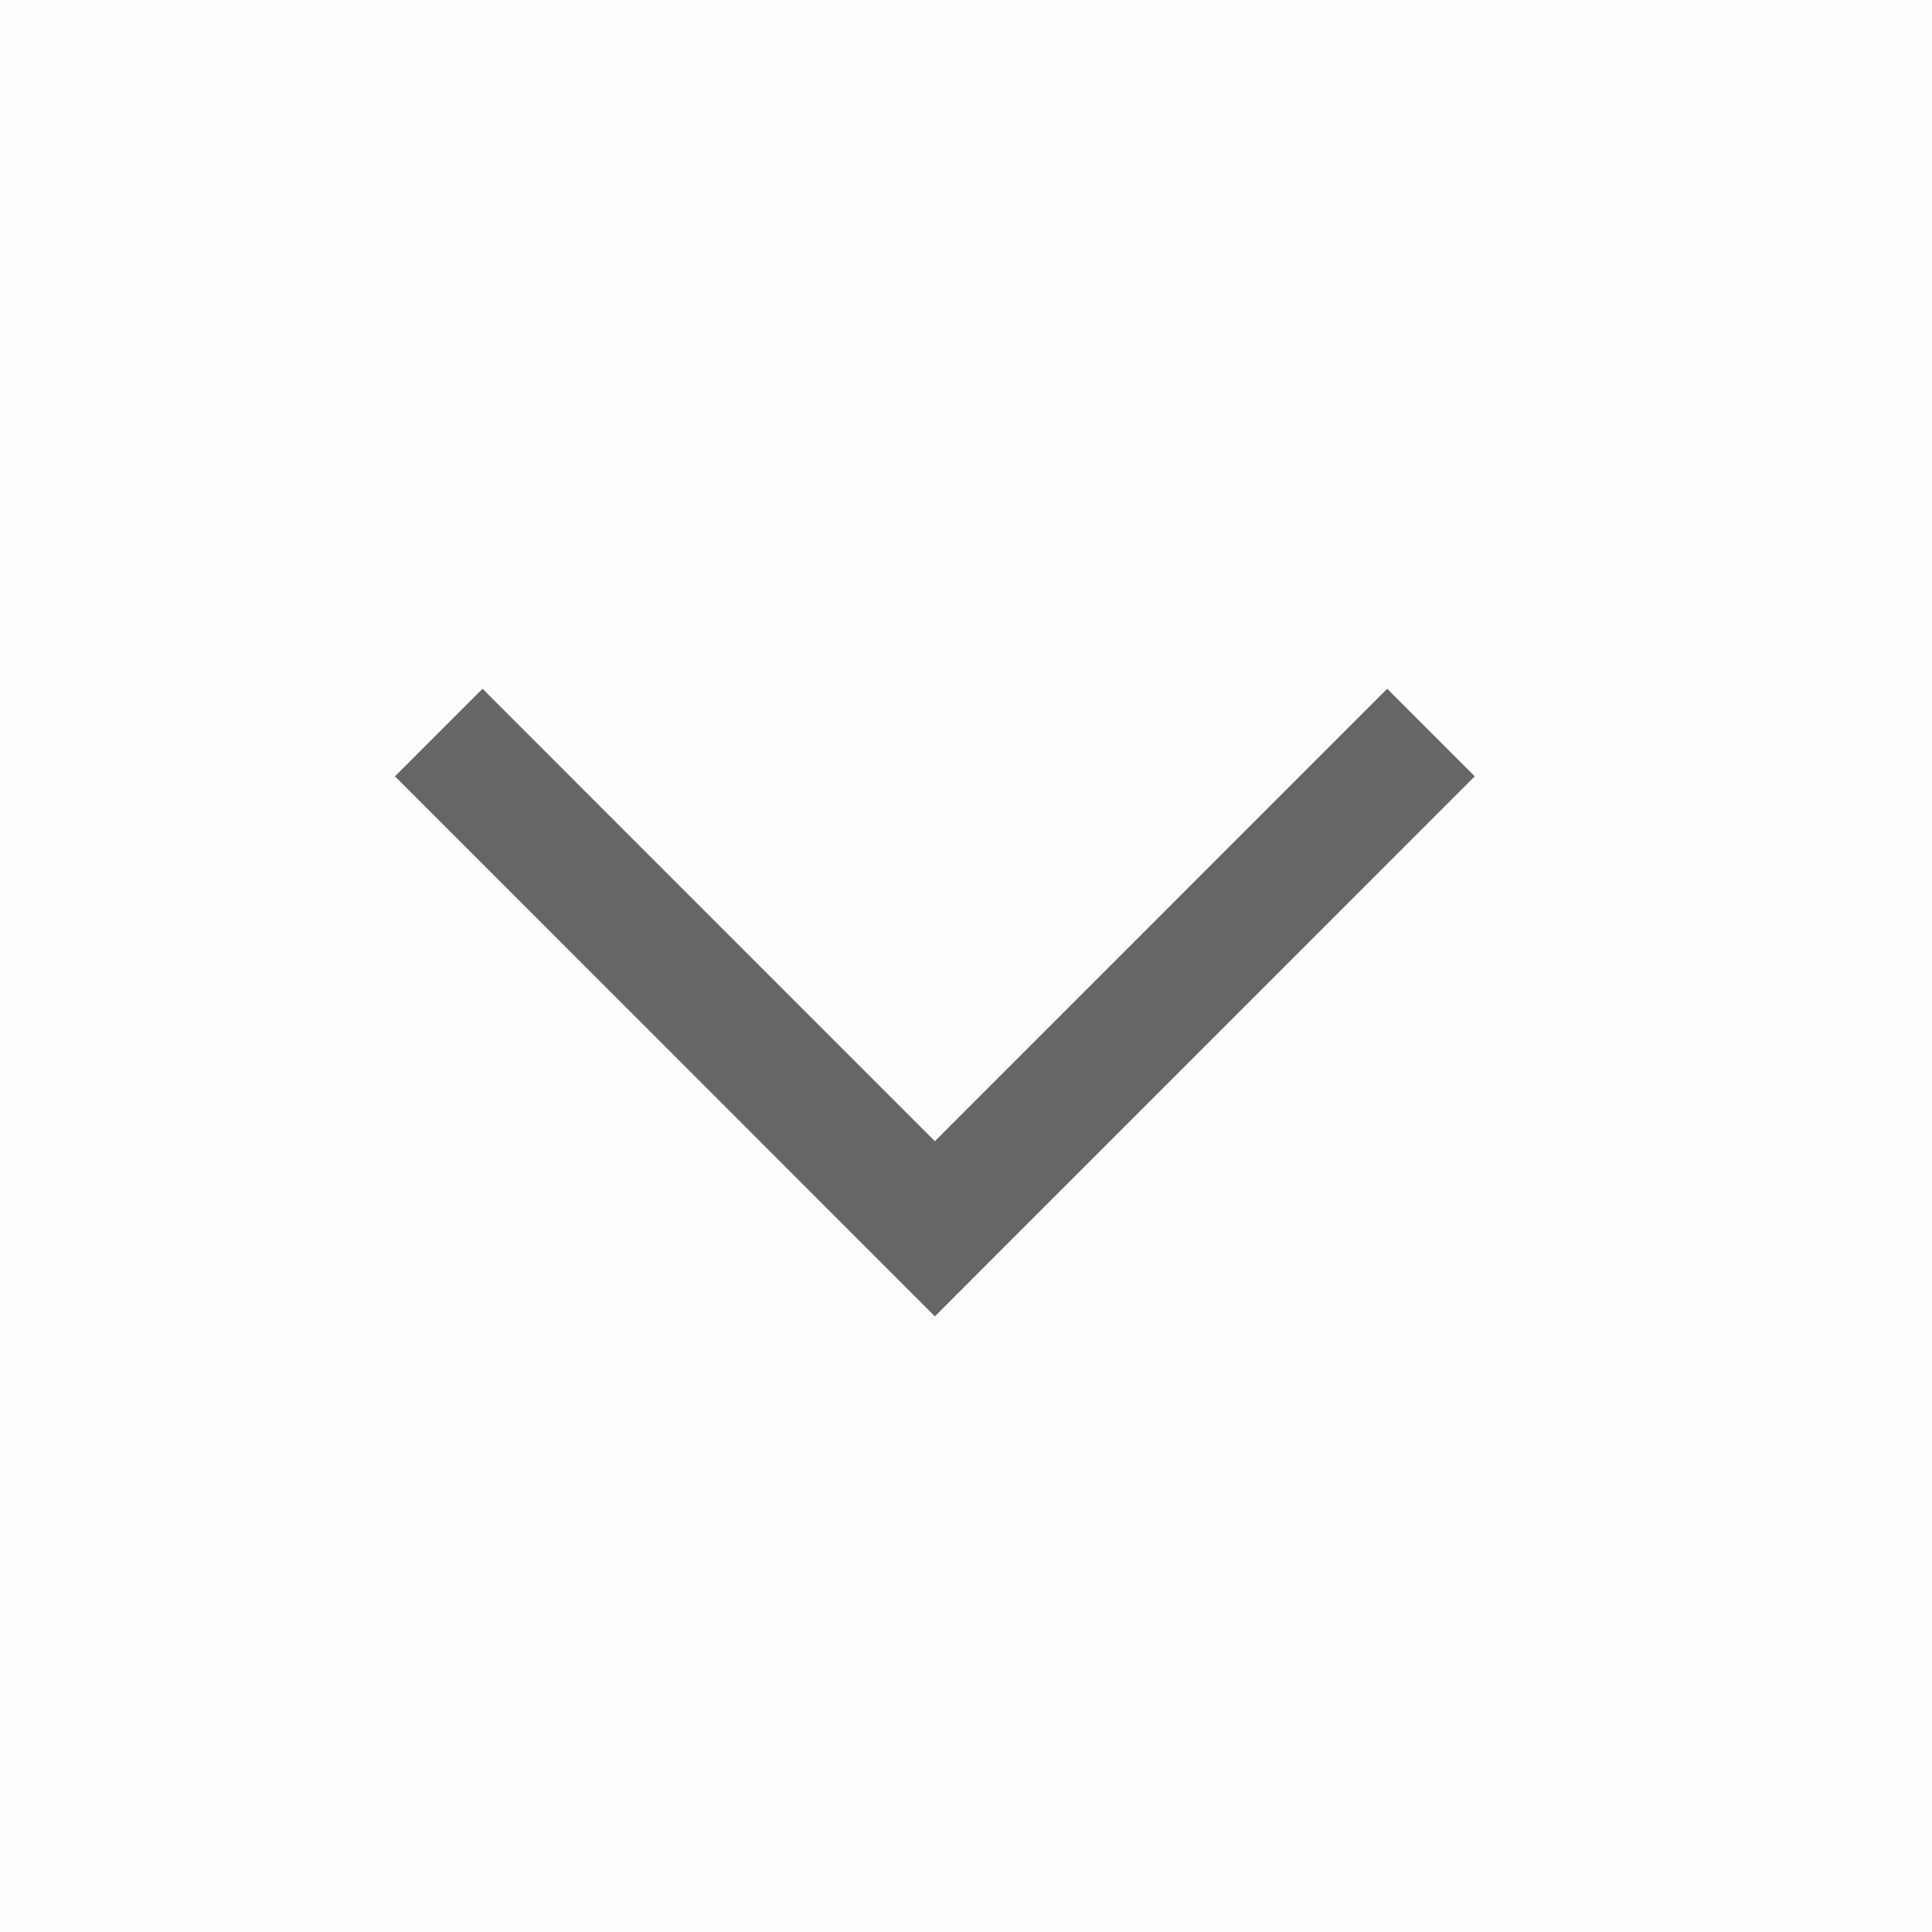 <svg xmlns="http://www.w3.org/2000/svg" width="78" height="78" viewBox="0 0 78 78">
    <path fill="#ff8080" d="M0 0H78V78H0z" opacity="0.005" transform="rotate(-90 39 39)"/>
    <g>
        <g>
            <path fill="none" stroke="#656667" stroke-width="5px" d="M0 0l20.034 20.029L0 40.058" transform="translate(1.999 2.002) rotate(90 14.1 41.673)"/>
        </g>
    </g>
</svg>
